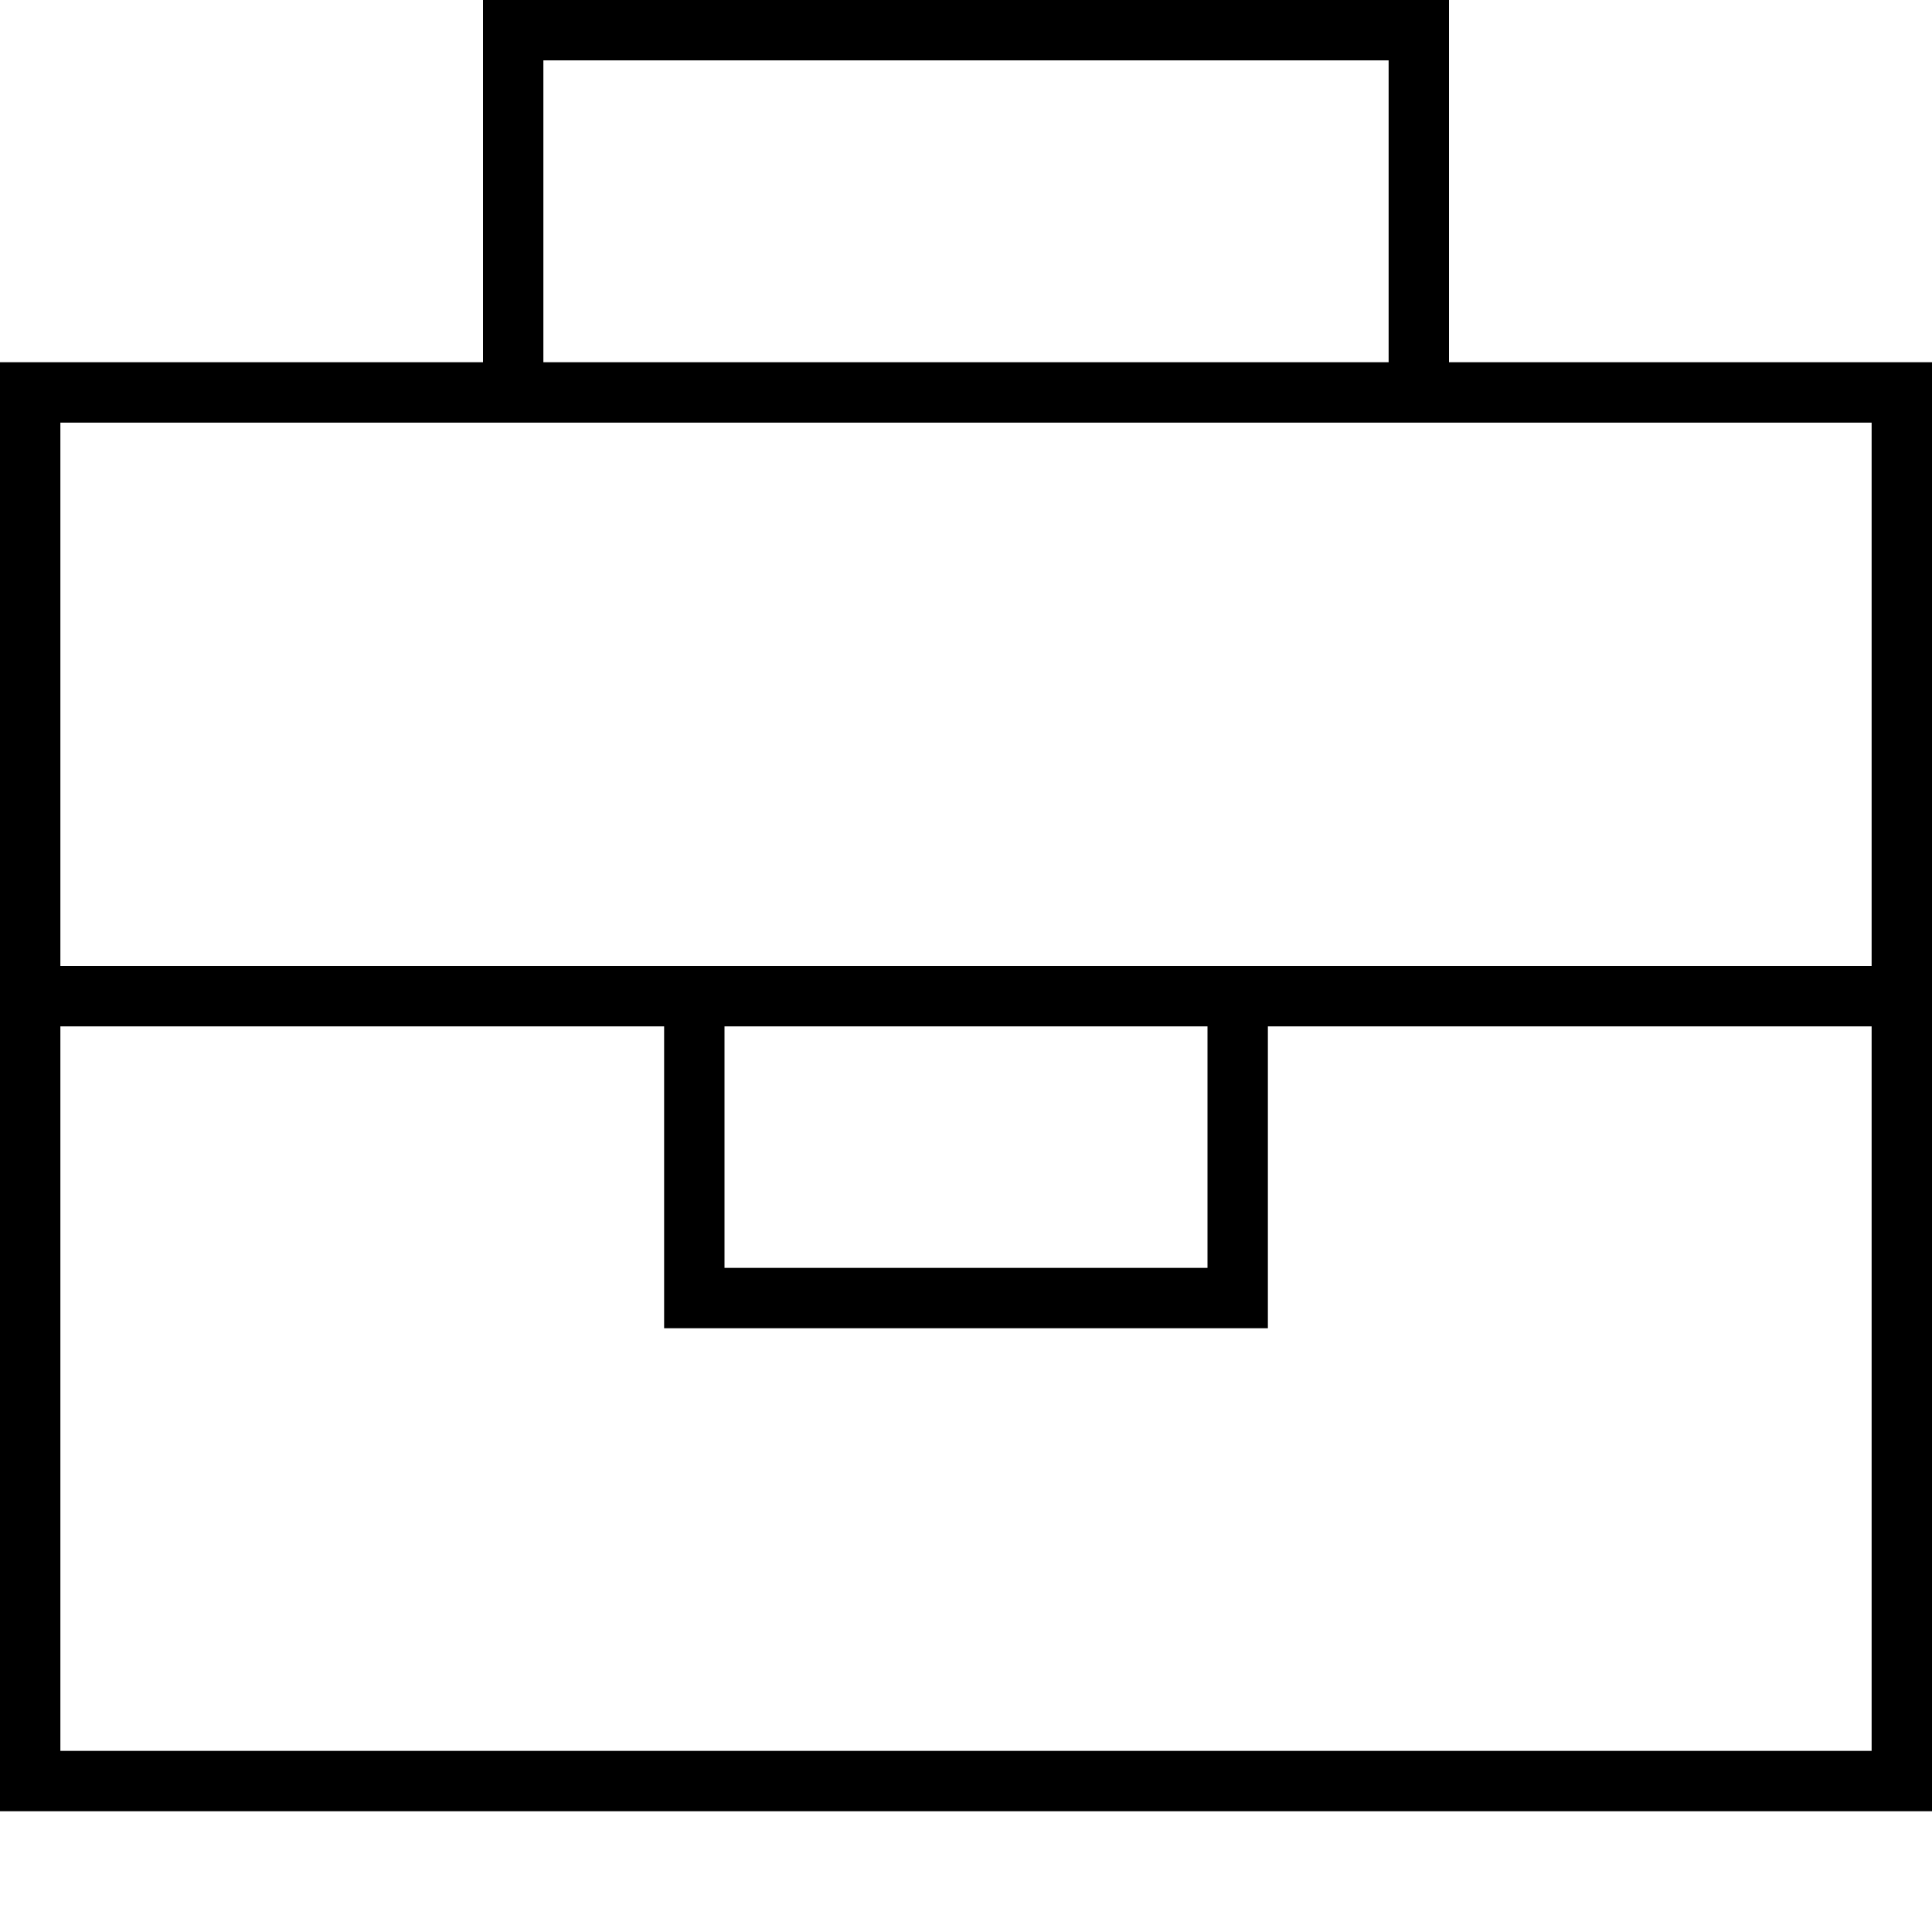 <svg xmlns="http://www.w3.org/2000/svg" viewBox="0 0 512 512"><!--! Font Awesome Pro 6.5.1 by @fontawesome - https://fontawesome.com License - https://fontawesome.com/license (Commercial License) Copyright 2023 Fonticons, Inc. --><path d="M136 0h-8V8 96H16 0v16V264 464v16H16 496h16V464 264 112 96H496 384V8 0h-8H136zM496 256H336 320 192 176 16V112H136 376 496V256zM320 272v64H192V272H320zm-144 0v64 16h16H320h16V336 272H496V464H16V272H176zM368 96H144V16H368V96z"/></svg>
